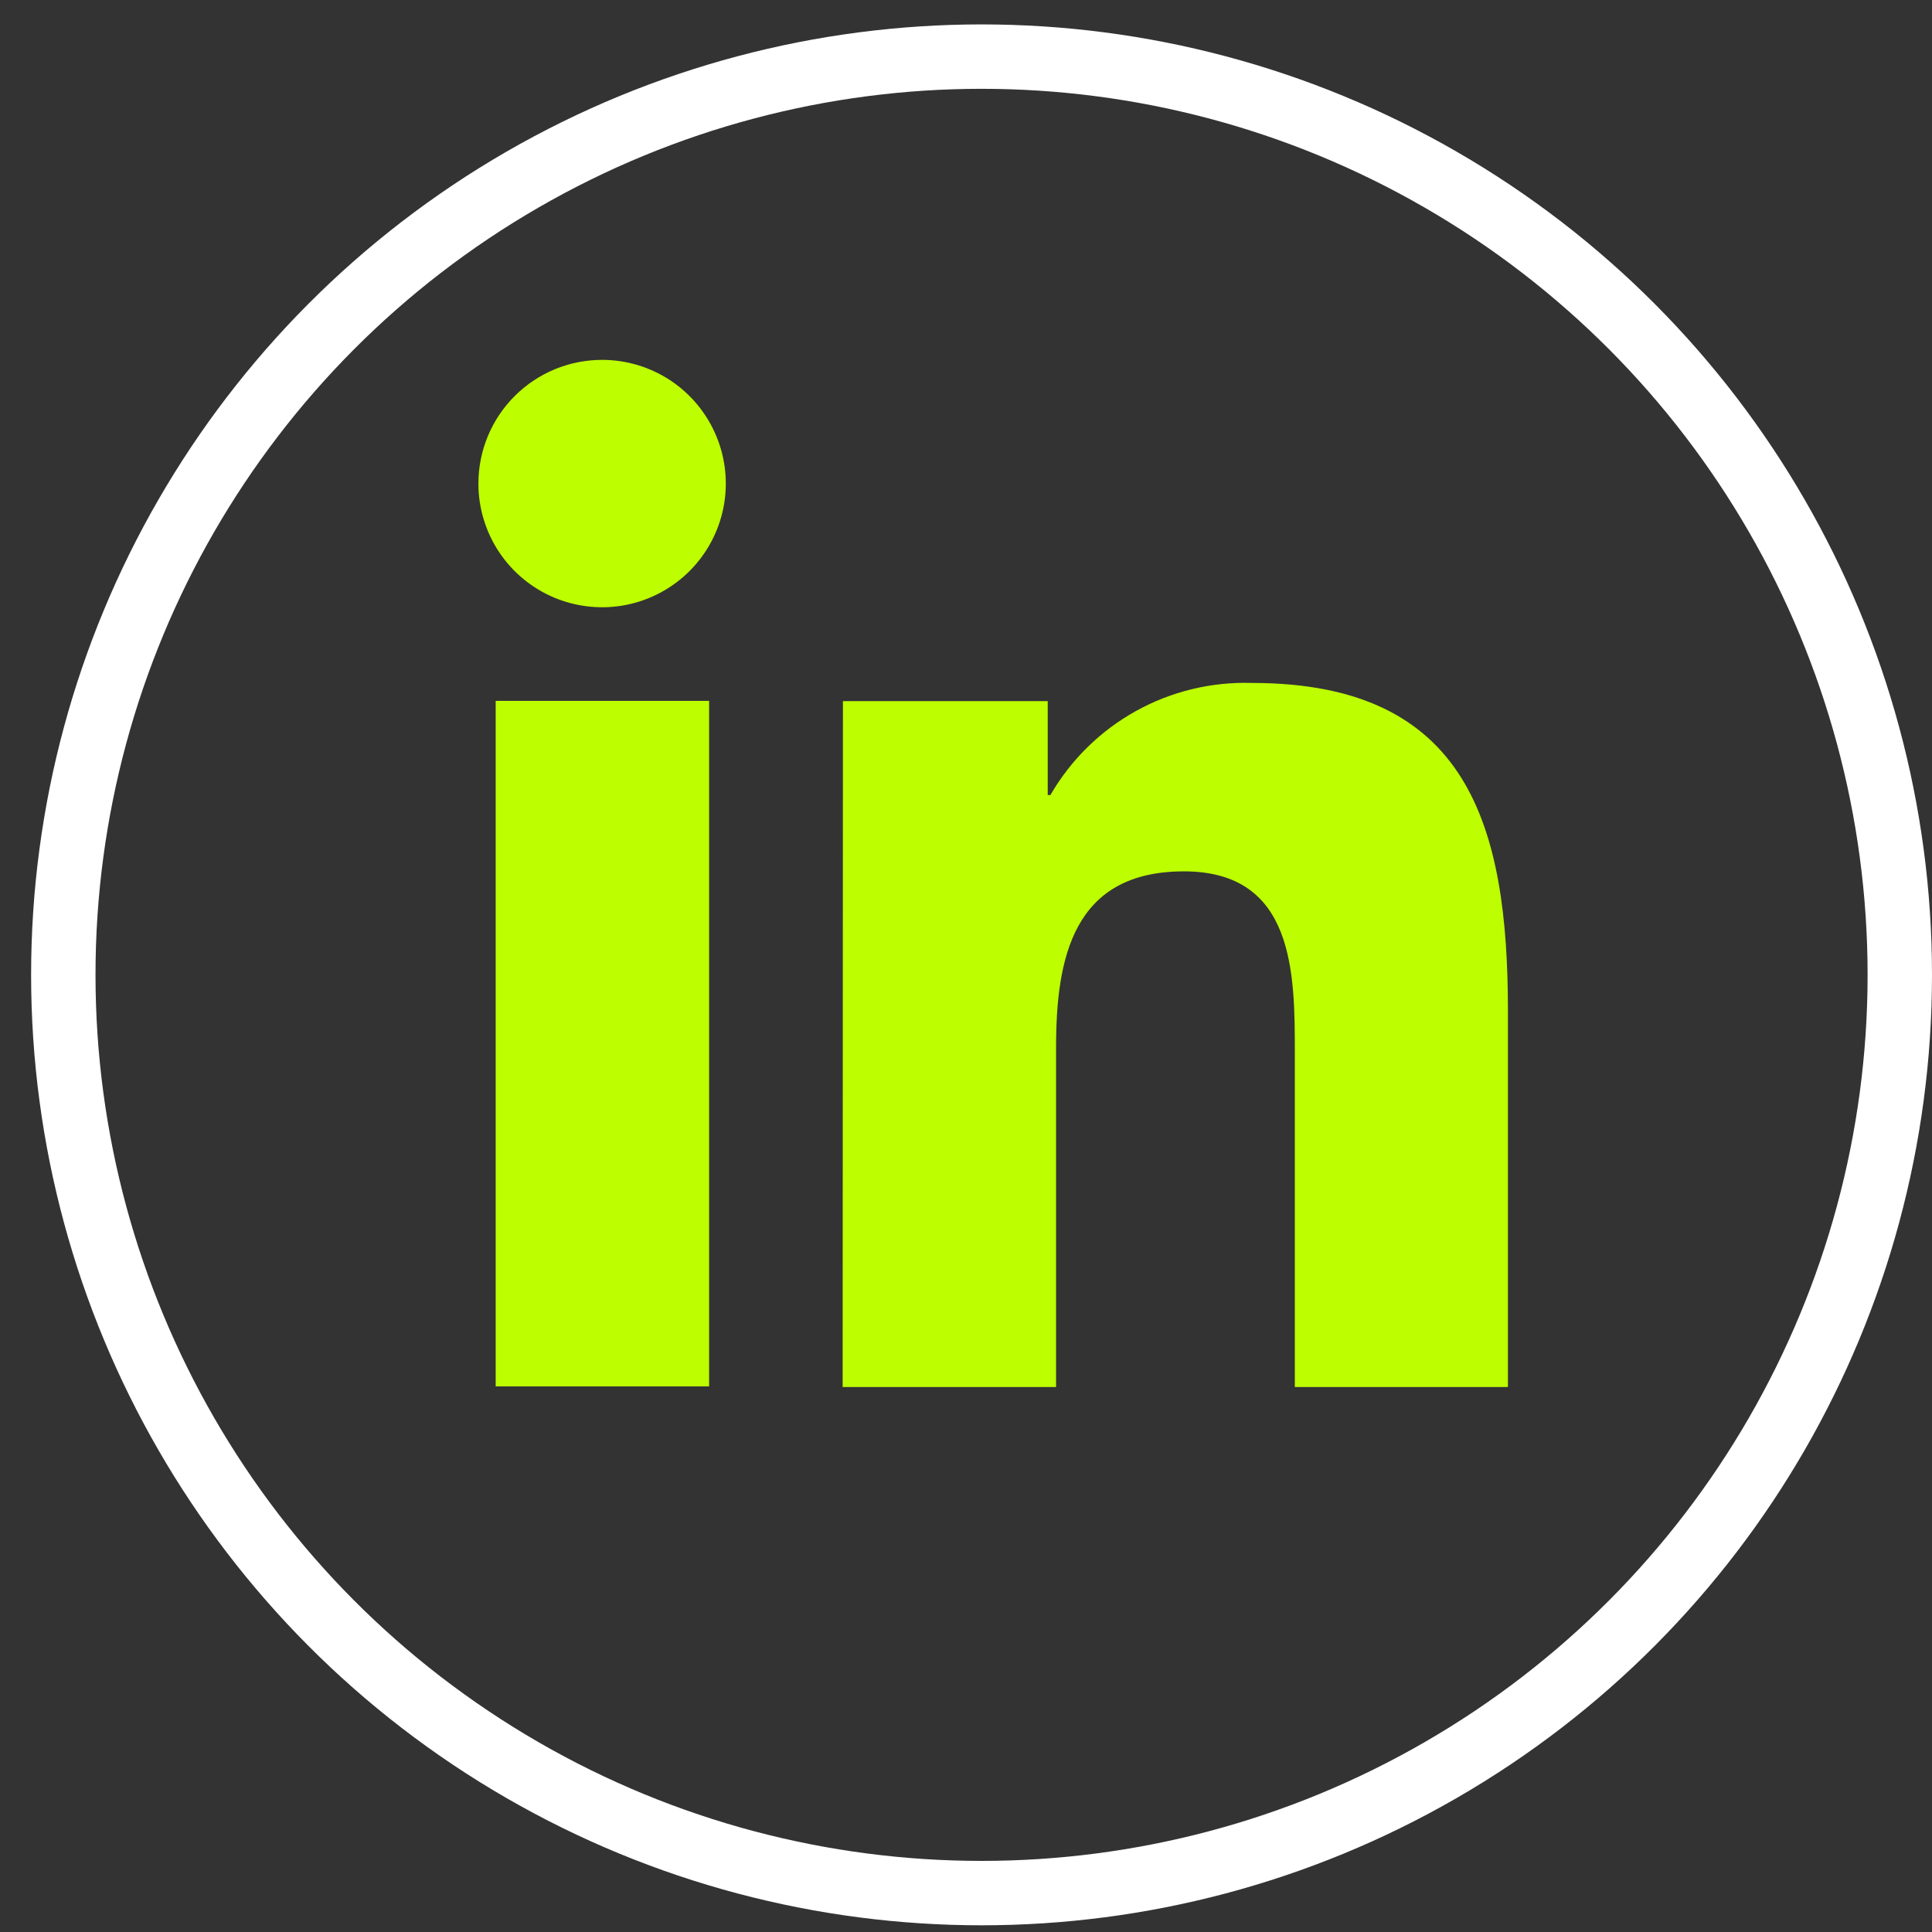<svg width="60" height="60" viewBox="0 0 60 60" fill="none" xmlns="http://www.w3.org/2000/svg">
<rect x="0" y="0" width="60" height="60" fill="#333333" stroke="none"/>
<circle cx="30.483" cy="30.275" r="28.517" stroke="white" stroke-width="2"/>
<path d="M15.394 21.766H22.022V43.056H15.394V21.766ZM18.708 11.176C19.468 11.178 20.21 11.405 20.841 11.828C21.471 12.252 21.962 12.853 22.251 13.556C22.541 14.258 22.615 15.031 22.465 15.776C22.315 16.521 21.947 17.204 21.409 17.74C20.87 18.276 20.185 18.64 19.439 18.787C18.694 18.933 17.921 18.855 17.22 18.563C16.519 18.27 15.92 17.777 15.499 17.144C15.079 16.511 14.855 15.768 14.857 15.008C14.86 13.991 15.265 13.016 15.986 12.298C16.706 11.579 17.681 11.176 18.699 11.176H18.708ZM26.169 43.075H32.797V32.531C32.797 29.754 33.325 27.061 36.768 27.061C40.212 27.061 40.212 30.245 40.212 32.716V43.075H46.83V31.393C46.83 25.644 45.599 21.21 38.888 21.21C37.626 21.169 36.377 21.471 35.273 22.084C34.17 22.697 33.253 23.598 32.621 24.691H32.538V21.775H26.178L26.169 43.075Z" fill="#BDFF00"/>
</svg>
